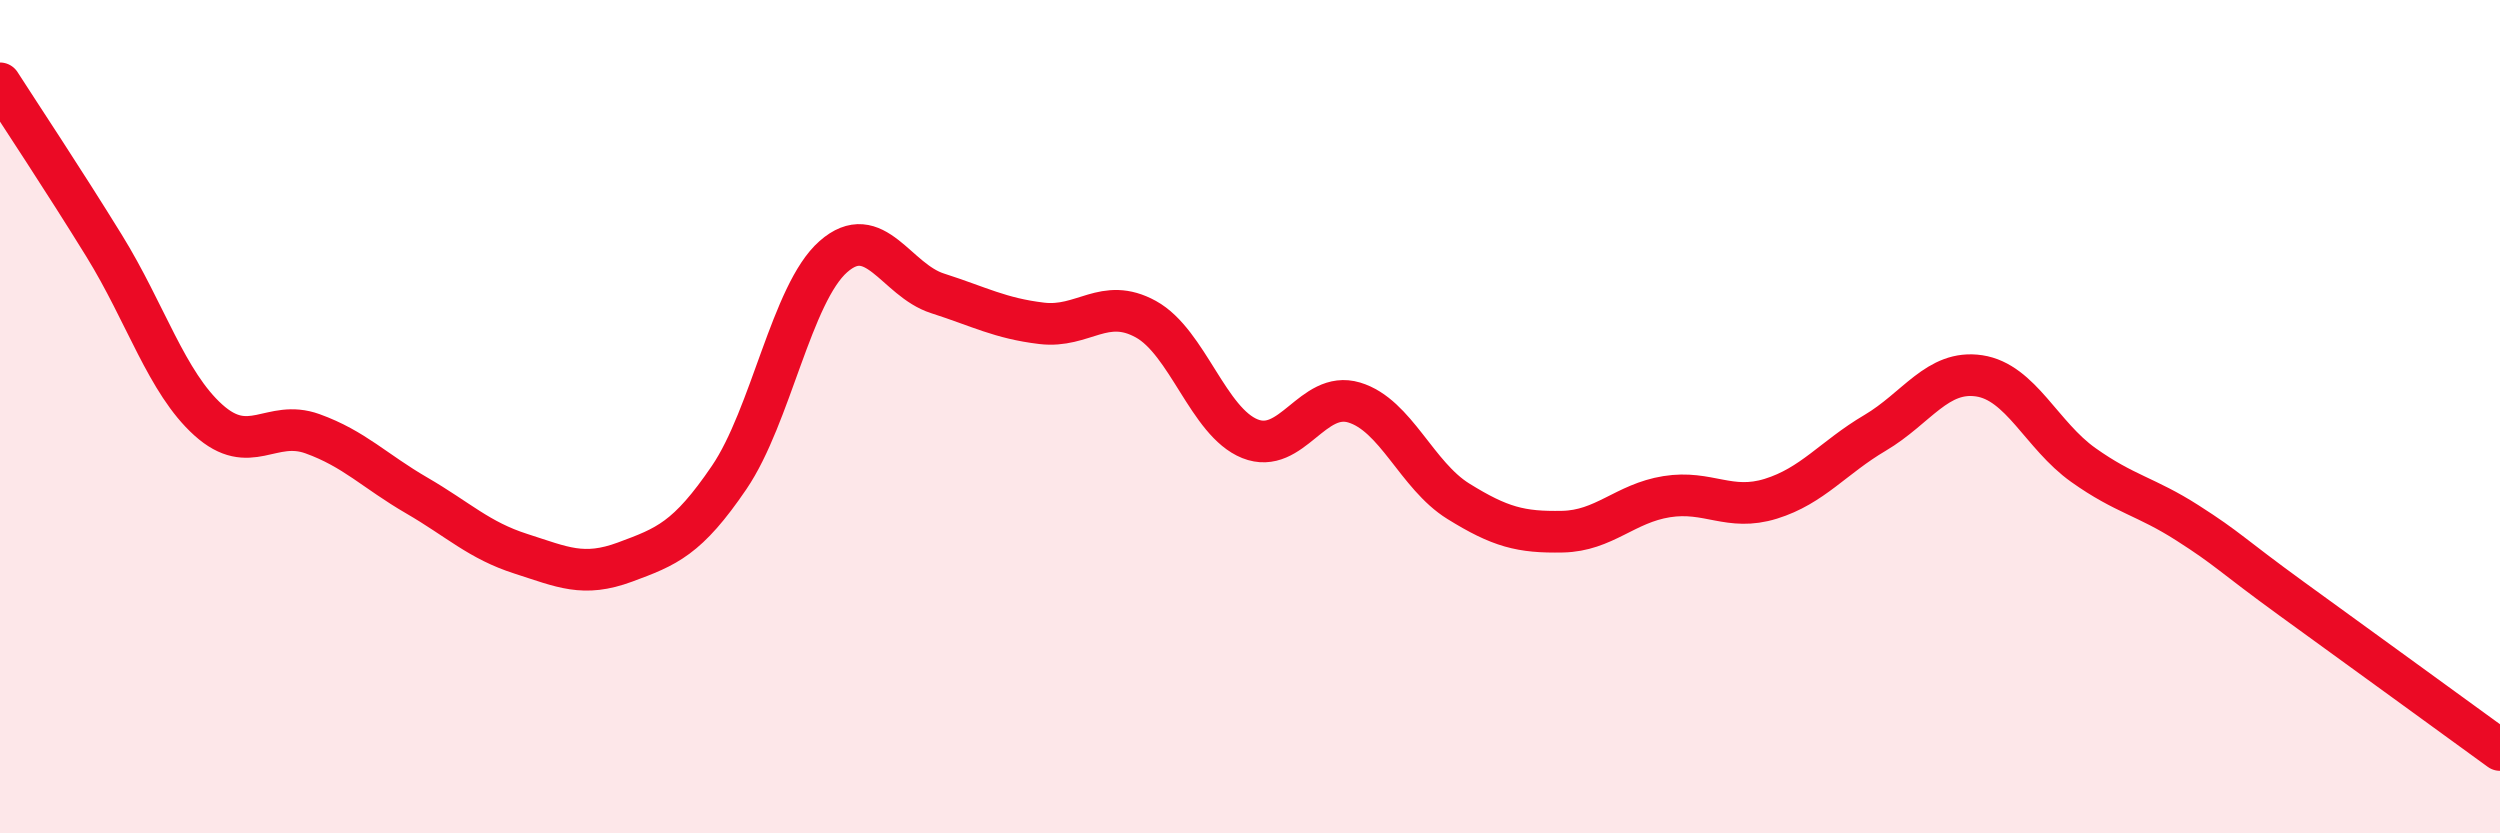 
    <svg width="60" height="20" viewBox="0 0 60 20" xmlns="http://www.w3.org/2000/svg">
      <path
        d="M 0,2 C 0.5,2.78 1.5,4.28 2.5,5.9 C 3.5,7.52 4,9.18 5,10.08 C 6,10.98 6.5,10.05 7.5,10.41 C 8.5,10.77 9,11.31 10,11.89 C 11,12.47 11.5,12.97 12.5,13.29 C 13.5,13.61 14,13.86 15,13.49 C 16,13.12 16.5,12.93 17.5,11.46 C 18.5,9.99 19,7.04 20,6.16 C 21,5.28 21.5,6.72 22.5,7.04 C 23.5,7.36 24,7.64 25,7.76 C 26,7.88 26.5,7.11 27.5,7.66 C 28.5,8.21 29,10.13 30,10.53 C 31,10.93 31.5,9.36 32.5,9.66 C 33.5,9.96 34,11.41 35,12.03 C 36,12.65 36.5,12.78 37.5,12.76 C 38.5,12.74 39,12.08 40,11.92 C 41,11.76 41.5,12.28 42.5,11.97 C 43.5,11.66 44,10.98 45,10.39 C 46,9.8 46.5,8.87 47.5,9.02 C 48.5,9.17 49,10.45 50,11.16 C 51,11.87 51.5,11.91 52.5,12.55 C 53.5,13.19 53.5,13.28 55,14.37 C 56.5,15.46 59,17.27 60,18L60 20L0 20Z"
        fill="#EB0A25"
        opacity="0.1"
        stroke-linecap="round"
        stroke-linejoin="round"
      />
      <path
        d="M 0,2 C 0.5,2.78 1.5,4.28 2.5,5.9 C 3.5,7.52 4,9.18 5,10.08 C 6,10.98 6.5,10.05 7.5,10.41 C 8.5,10.77 9,11.31 10,11.89 C 11,12.47 11.5,12.97 12.5,13.29 C 13.5,13.61 14,13.86 15,13.49 C 16,13.12 16.5,12.93 17.5,11.46 C 18.5,9.99 19,7.04 20,6.16 C 21,5.28 21.5,6.72 22.5,7.04 C 23.5,7.36 24,7.64 25,7.76 C 26,7.88 26.5,7.11 27.5,7.66 C 28.5,8.21 29,10.13 30,10.53 C 31,10.93 31.5,9.36 32.5,9.66 C 33.5,9.96 34,11.41 35,12.03 C 36,12.65 36.5,12.78 37.5,12.76 C 38.5,12.74 39,12.08 40,11.92 C 41,11.76 41.5,12.28 42.5,11.97 C 43.5,11.66 44,10.98 45,10.39 C 46,9.8 46.5,8.87 47.5,9.02 C 48.5,9.17 49,10.45 50,11.16 C 51,11.87 51.5,11.91 52.5,12.55 C 53.5,13.19 53.5,13.28 55,14.37 C 56.5,15.46 59,17.27 60,18"
        stroke="#EB0A25"
        stroke-width="1"
        fill="none"
        stroke-linecap="round"
        stroke-linejoin="round"
      />
    </svg>
  